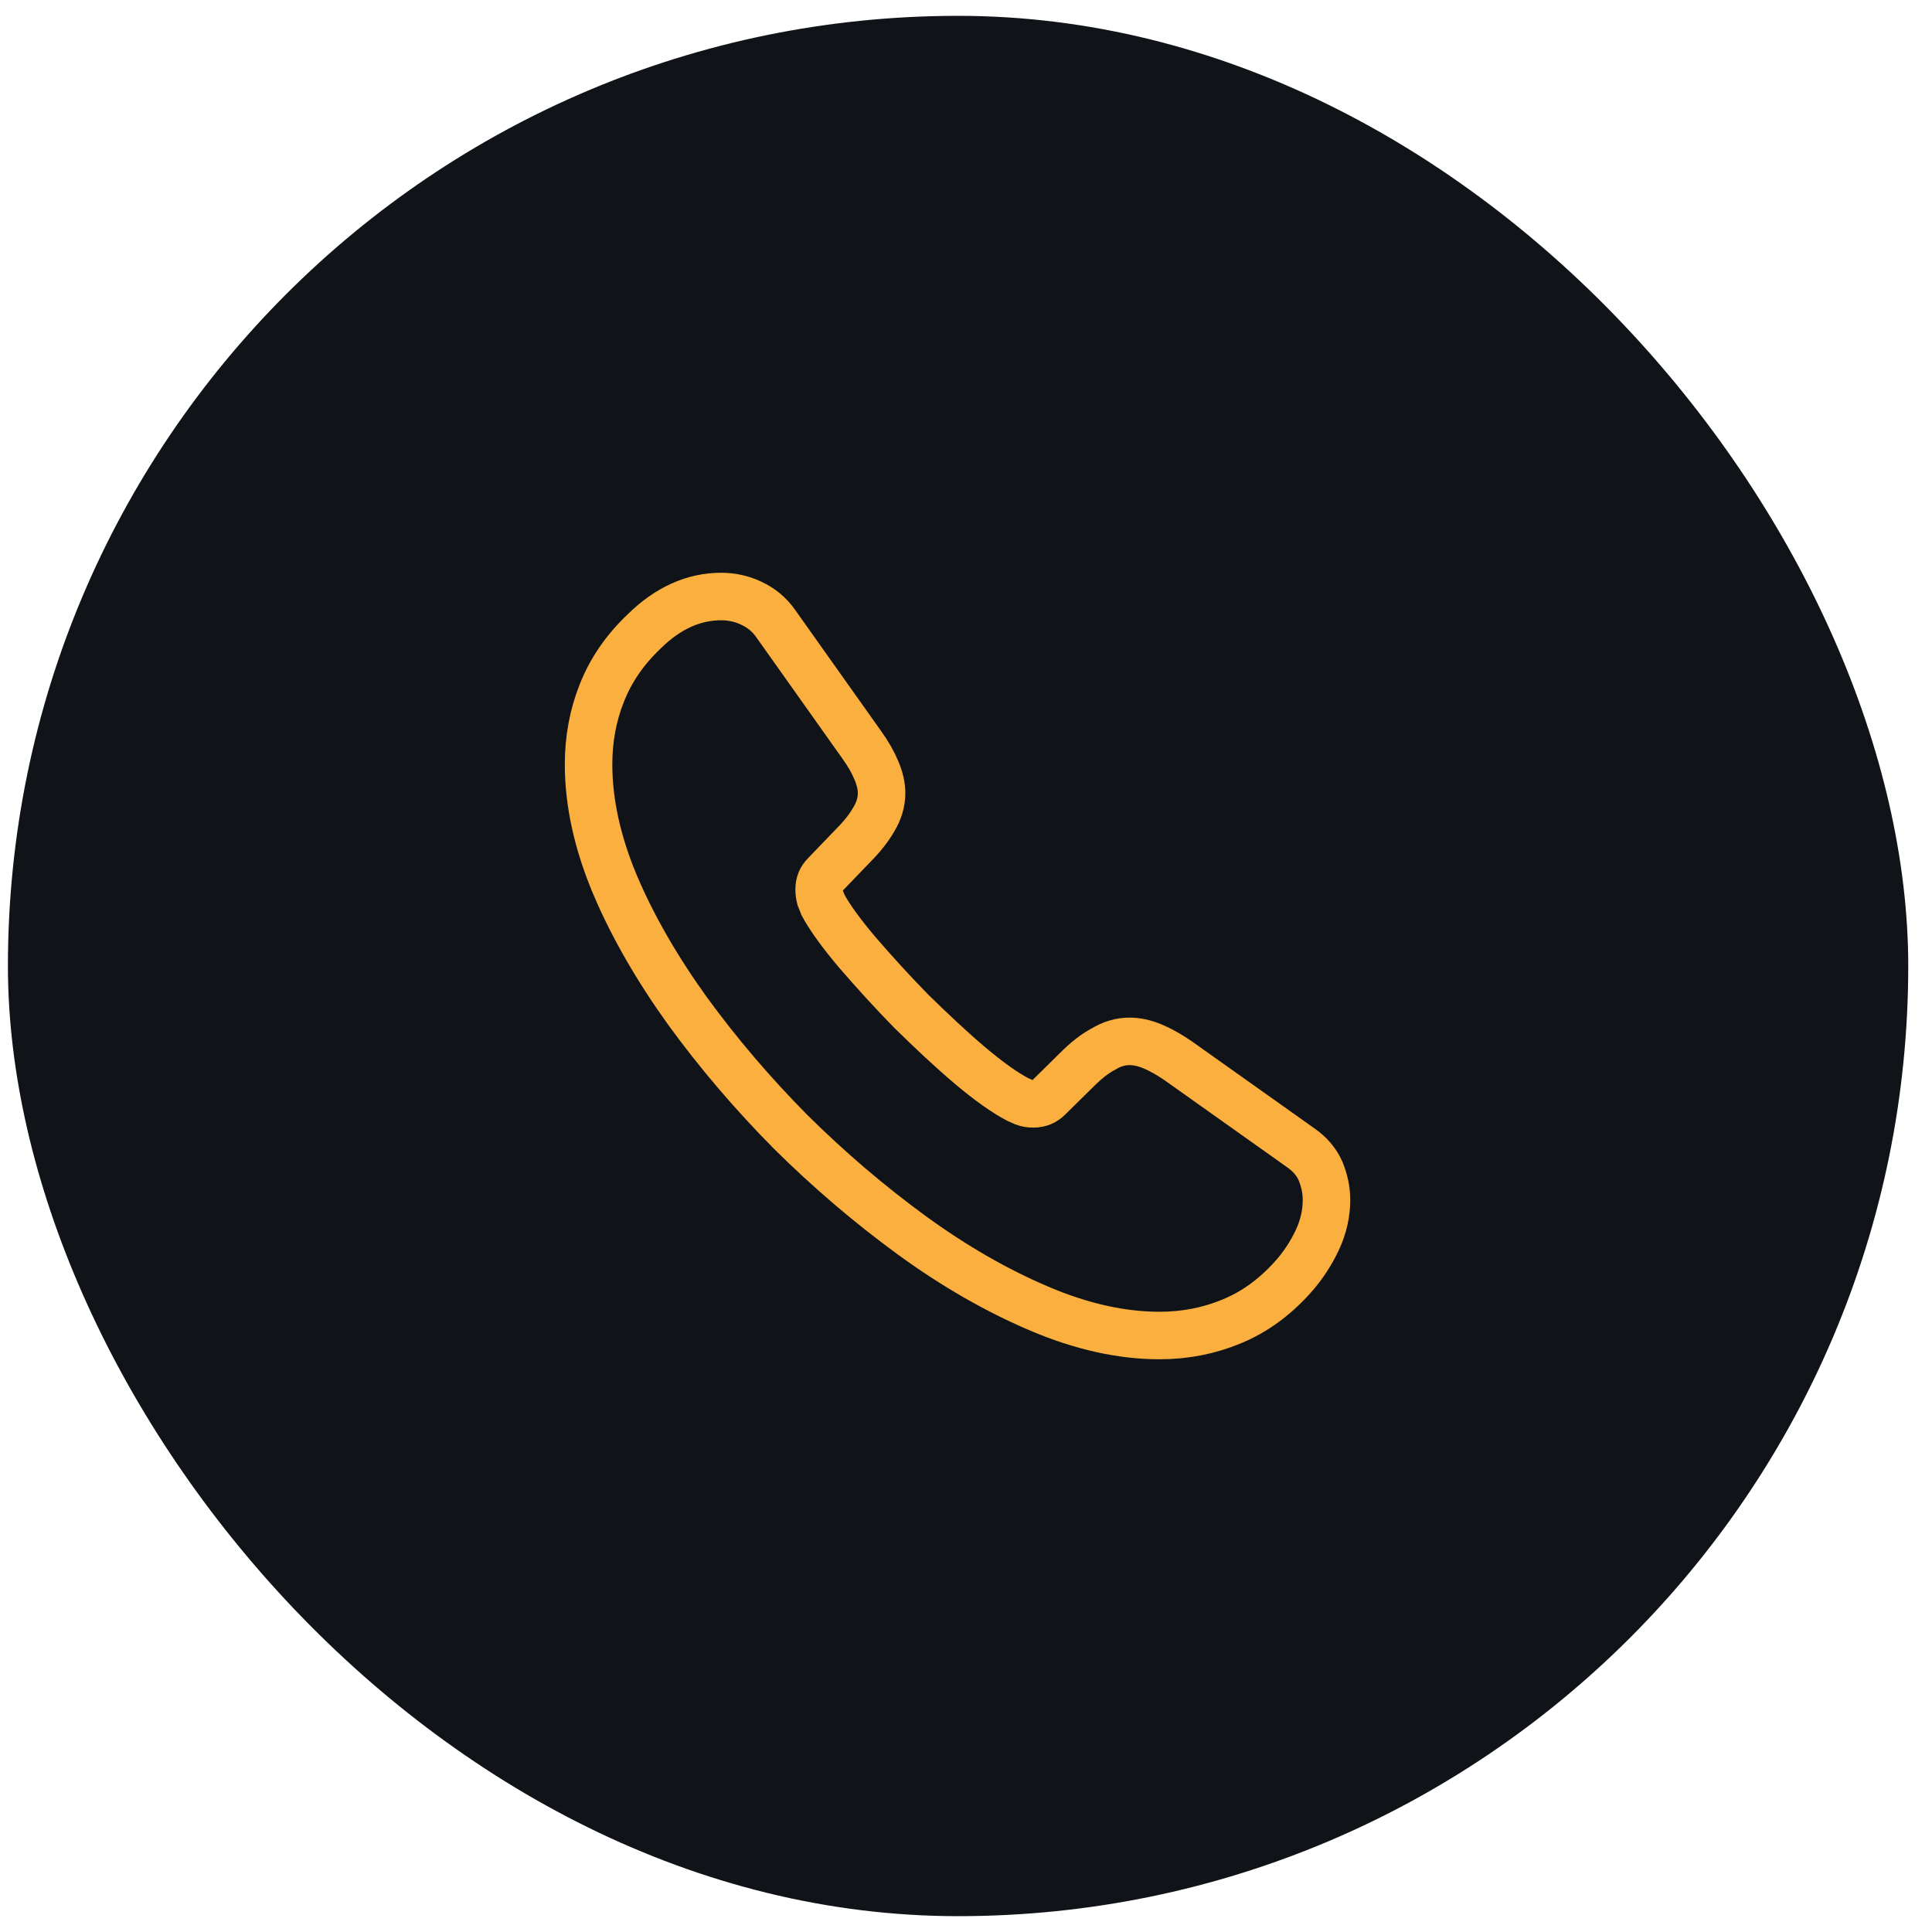 <?xml version="1.0" encoding="UTF-8"?>
<svg xmlns="http://www.w3.org/2000/svg" width="61" height="61" viewBox="0 0 61 61" fill="none">
  <rect x="0.25" y="0.5" width="60" height="60" rx="30" fill="#101418"></rect>
  <path d="M41.882 37.885C41.882 38.305 41.788 38.737 41.59 39.157C41.392 39.577 41.135 39.974 40.797 40.347C40.225 40.977 39.595 41.432 38.883 41.724C38.183 42.015 37.425 42.167 36.608 42.167C35.418 42.167 34.147 41.887 32.805 41.315C31.463 40.743 30.122 39.974 28.792 39.005C27.45 38.025 26.178 36.94 24.965 35.739C23.763 34.525 22.678 33.254 21.71 31.924C20.753 30.593 19.983 29.264 19.423 27.945C18.863 26.615 18.583 25.343 18.583 24.13C18.583 23.337 18.723 22.578 19.003 21.878C19.283 21.167 19.727 20.514 20.345 19.93C21.092 19.195 21.908 18.834 22.772 18.834C23.098 18.834 23.425 18.904 23.717 19.044C24.02 19.183 24.288 19.393 24.498 19.697L27.205 23.512C27.415 23.803 27.567 24.072 27.672 24.328C27.777 24.573 27.835 24.819 27.835 25.04C27.835 25.32 27.753 25.6 27.59 25.869C27.438 26.137 27.217 26.417 26.937 26.697L26.05 27.619C25.922 27.747 25.863 27.898 25.863 28.085C25.863 28.178 25.875 28.26 25.898 28.354C25.933 28.447 25.968 28.517 25.992 28.587C26.202 28.972 26.563 29.474 27.077 30.08C27.602 30.687 28.162 31.305 28.768 31.924C29.398 32.542 30.005 33.114 30.623 33.639C31.23 34.152 31.732 34.502 32.128 34.712C32.187 34.735 32.257 34.77 32.338 34.805C32.432 34.84 32.525 34.852 32.63 34.852C32.828 34.852 32.98 34.782 33.108 34.654L33.995 33.779C34.287 33.487 34.567 33.265 34.835 33.125C35.103 32.962 35.372 32.88 35.663 32.88C35.885 32.88 36.118 32.927 36.375 33.032C36.632 33.137 36.9 33.288 37.192 33.487L41.053 36.228C41.357 36.438 41.567 36.684 41.695 36.975C41.812 37.267 41.882 37.559 41.882 37.885Z" stroke="#FBAF3F" stroke-width="1.5" stroke-miterlimit="10"></path>
</svg>
